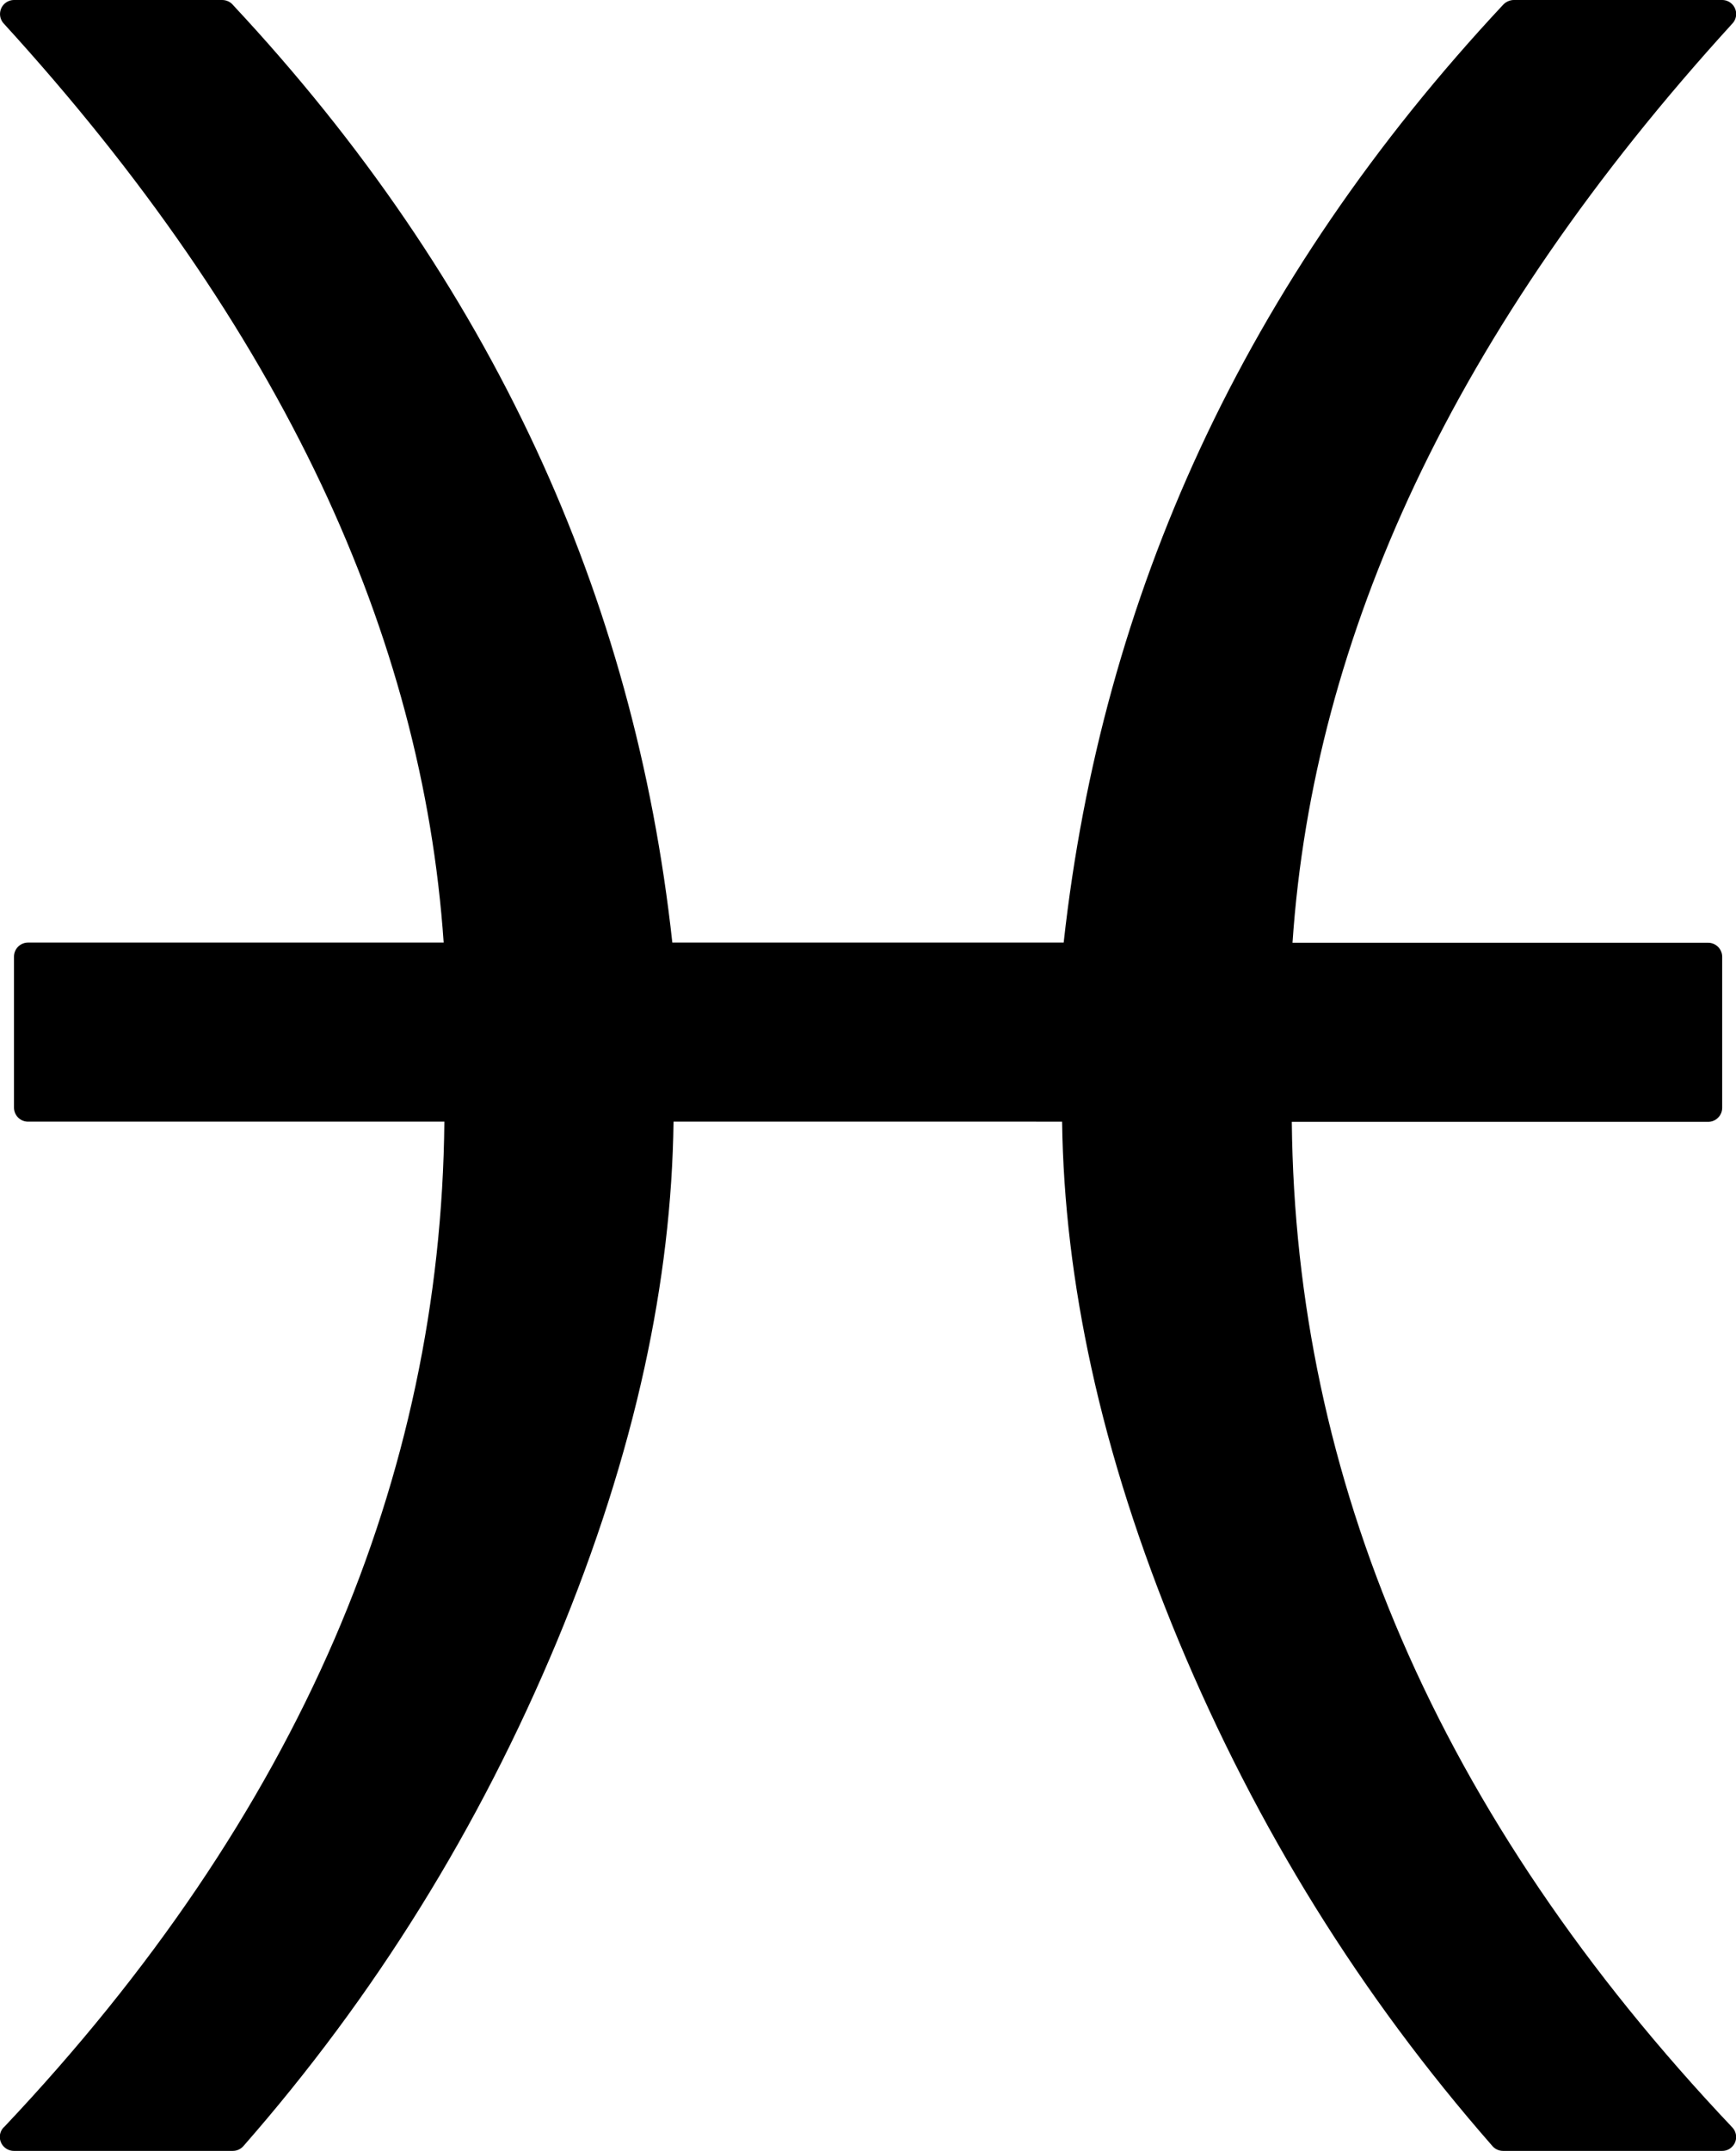 <svg xmlns="http://www.w3.org/2000/svg" xmlns:xlink="http://www.w3.org/1999/xlink" id="Layer_1" x="0px" y="0px" viewBox="0 0 99.23 122.88" style="enable-background:new 0 0 99.23 122.88" xml:space="preserve"><g><path d="M38.5,64.08c-0.06,4.57-0.61,9.25-1.66,14.05c-1.11,5.08-2.78,10.29-5,15.63c-2.23,5.34-4.83,10.41-7.82,15.22 c-2.98,4.8-6.35,9.34-10.11,13.63c-0.16,0.18-0.38,0.27-0.6,0.27l-12.52,0c-0.44,0-0.8-0.36-0.8-0.8c0-0.24,0.11-0.46,0.28-0.6 c8.37-8.86,14.65-18.14,18.85-27.84c4.08-9.45,6.18-19.31,6.28-29.56H1.6c-0.44,0-0.8-0.36-0.8-0.8v-8.63c0-0.44,0.36-0.8,0.8-0.8 h23.76c-0.61-8.85-2.94-17.58-7-26.19C14.15,18.76,8.11,9.99,0.21,1.34c-0.3-0.33-0.27-0.83,0.05-1.13C0.42,0.07,0.61,0,0.8,0 L12.7,0c0.26,0,0.49,0.12,0.64,0.31c7.33,7.85,13.09,16.29,17.29,25.32c4.11,8.84,6.71,18.25,7.8,28.22H60.8 c1.1-9.97,3.7-19.38,7.8-28.22c4.2-9.05,9.98-17.51,17.34-25.38C86.1,0.09,86.32,0,86.53,0v0h11.91c0.44,0,0.8,0.36,0.8,0.8 c0,0.22-0.09,0.42-0.24,0.57c-7.88,8.64-13.92,17.41-18.12,26.3c-4.06,8.61-6.4,17.34-7,26.19h23.76c0.44,0,0.8,0.36,0.8,0.8v8.63 c0,0.44-0.36,0.8-0.8,0.8h-23.8c0.1,10.26,2.2,20.11,6.28,29.56c4.2,9.72,10.5,19.02,18.9,27.89c0.3,0.32,0.29,0.82-0.03,1.12 c-0.15,0.15-0.35,0.22-0.55,0.22v0H85.91c-0.26,0-0.5-0.13-0.64-0.32c-3.74-4.27-7.1-8.8-10.07-13.58 c-2.99-4.81-5.59-9.88-7.82-15.22c-2.22-5.34-3.89-10.55-5-15.63c-1.05-4.8-1.61-9.49-1.67-14.05H38.5L38.5,64.08z"></path></g></svg>